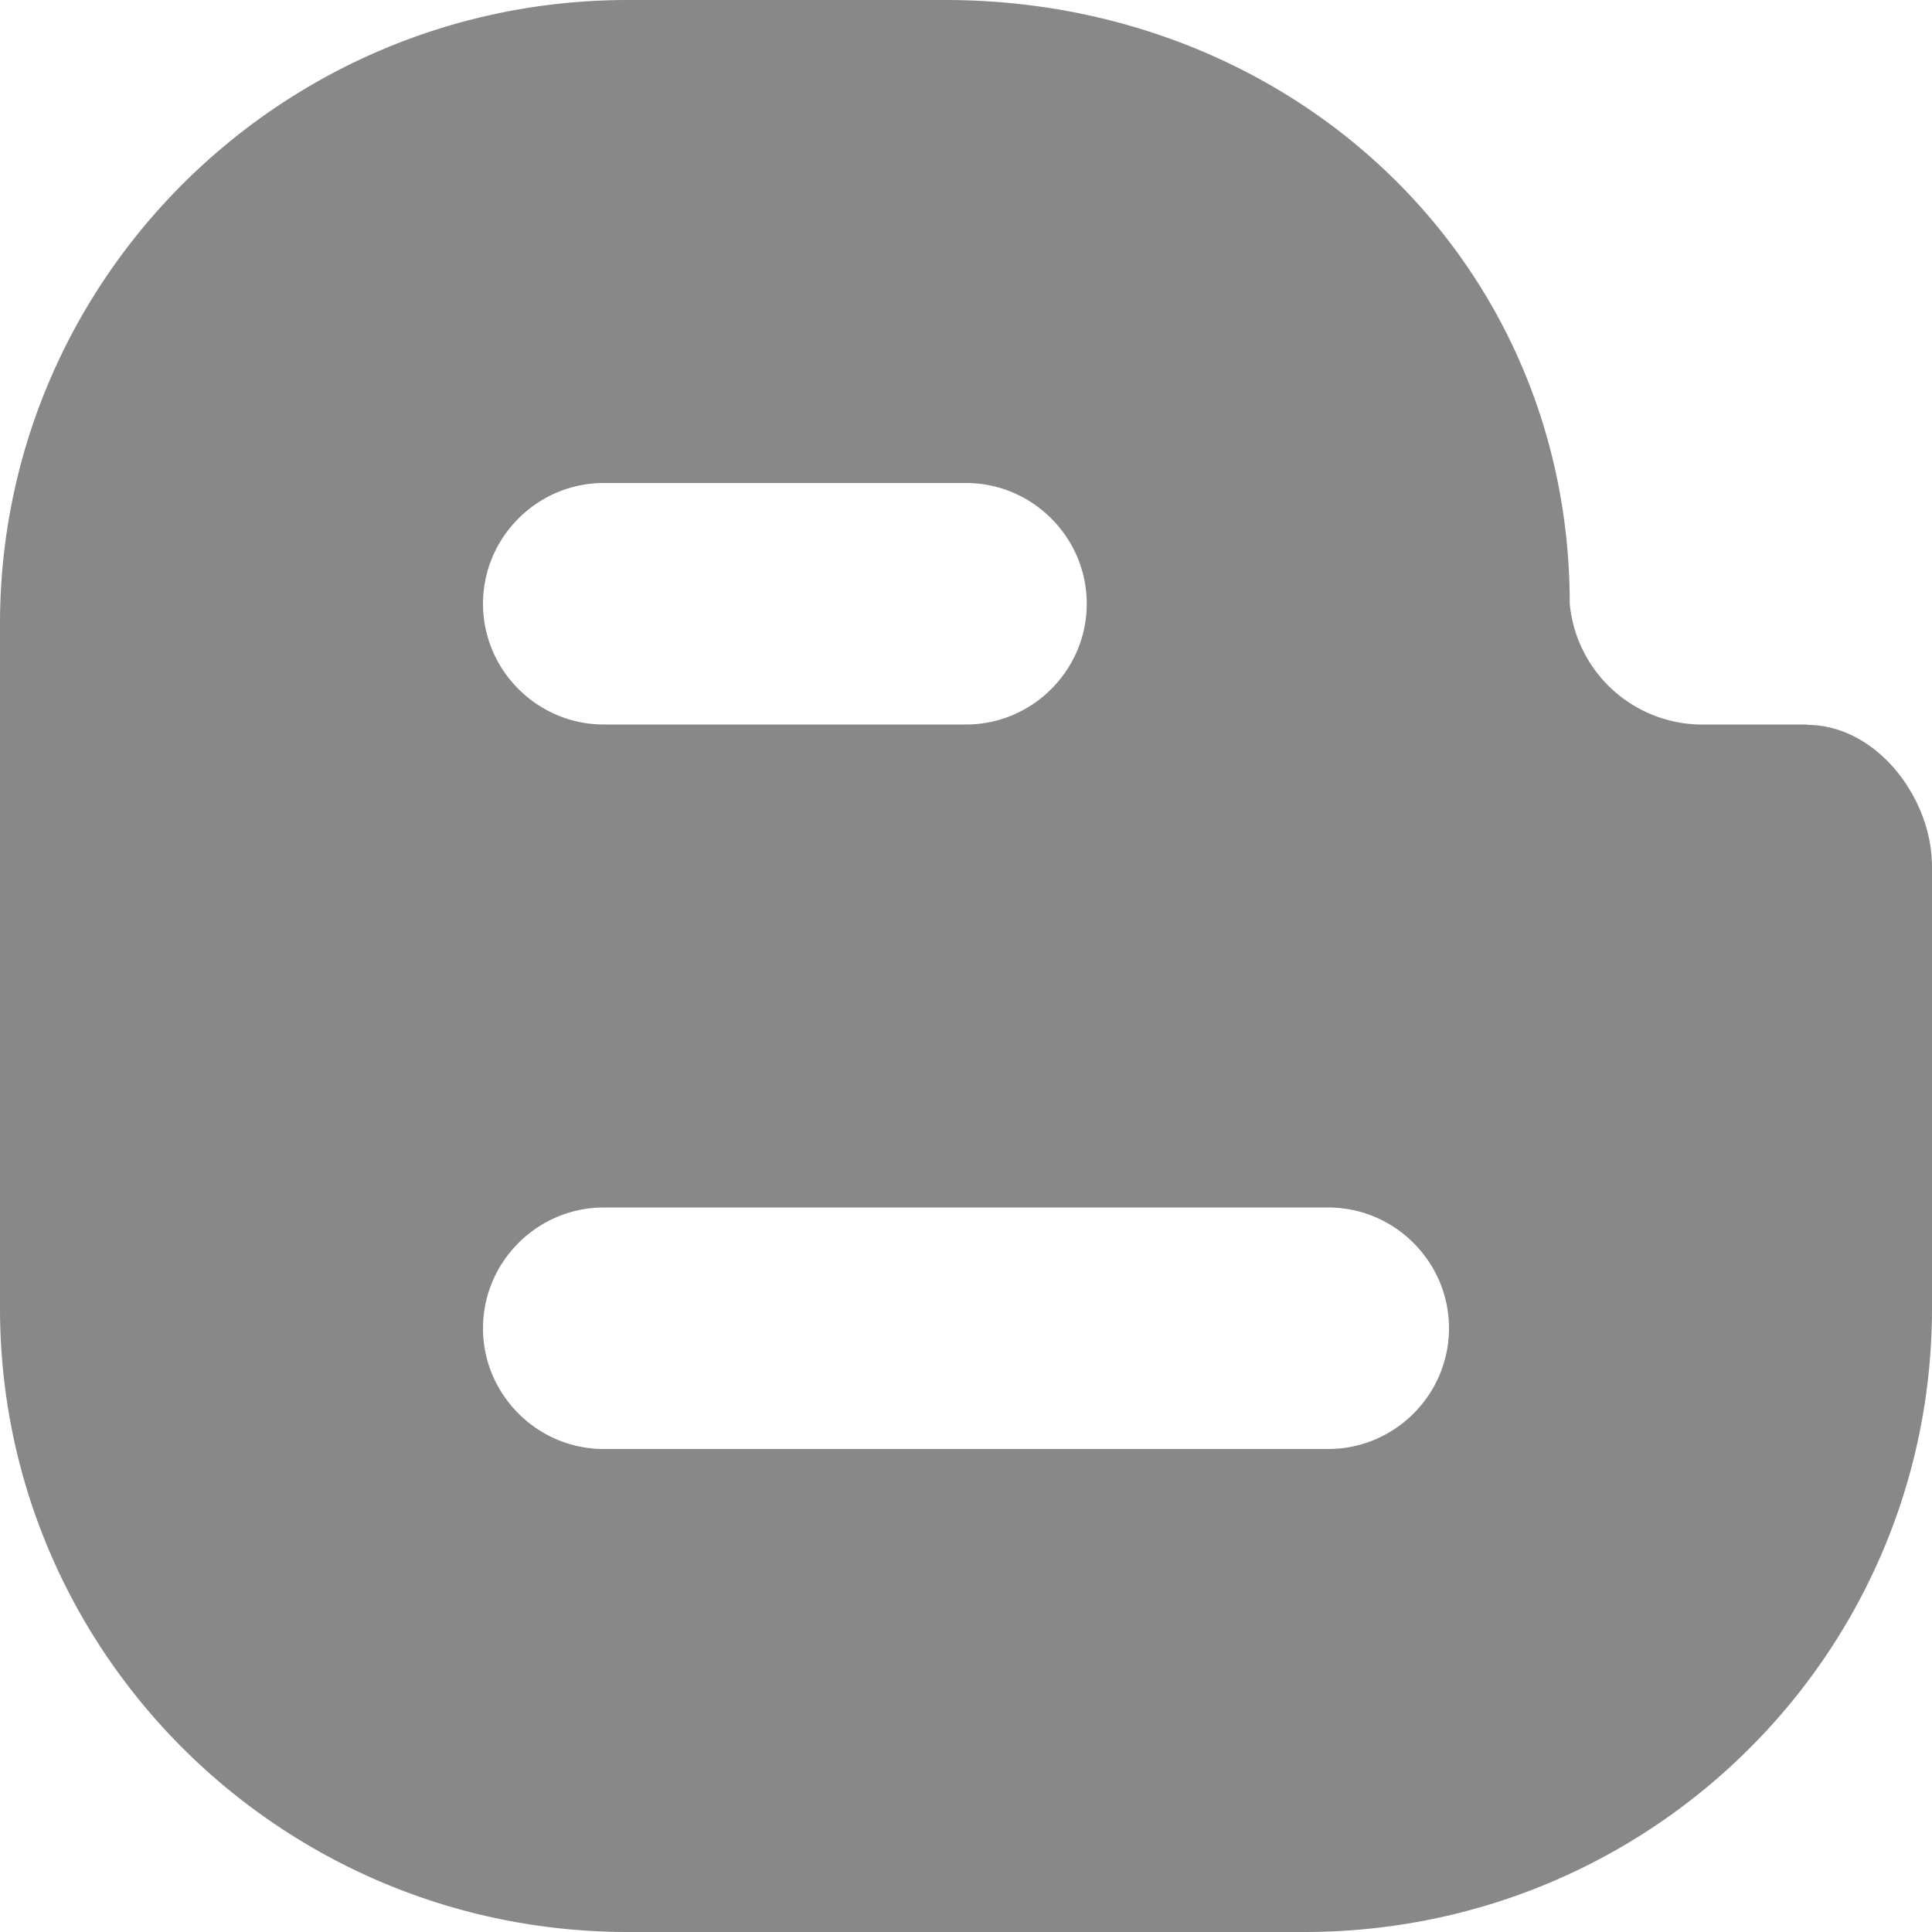 <svg xmlns="http://www.w3.org/2000/svg" width="48" height="48" fill="none"><g clip-path="url(#a)"><path fill="#888888" fill-rule="evenodd" d="M44.9 18h-2.7a3.31 3.31 0 0 1-3.2-3c0-8.56-6.9-15-15.52-15H15.6C6.99 0 0 6.94 0 15.5v17C0 41.08 7 48 15.6 48h16.8C41.04 48 48 41.07 48 32.5V21.53c0-1.71-1.38-3.52-3.1-3.52ZM15 12h9c1.65 0 3 1.35 3 3s-1.35 3-3 3h-9c-1.65 0-3-1.35-3-3s1.35-3 3-3Zm18 24H15c-1.65 0-3-1.35-3-3s1.35-3 3-3h18c1.65 0 3 1.35 3 3s-1.35 3-3 3Z" clip-rule="evenodd"/></g><defs><clipPath id="a"><path fill="#fff" d="M0 0h48v48H0z"/></clipPath></defs></svg>
